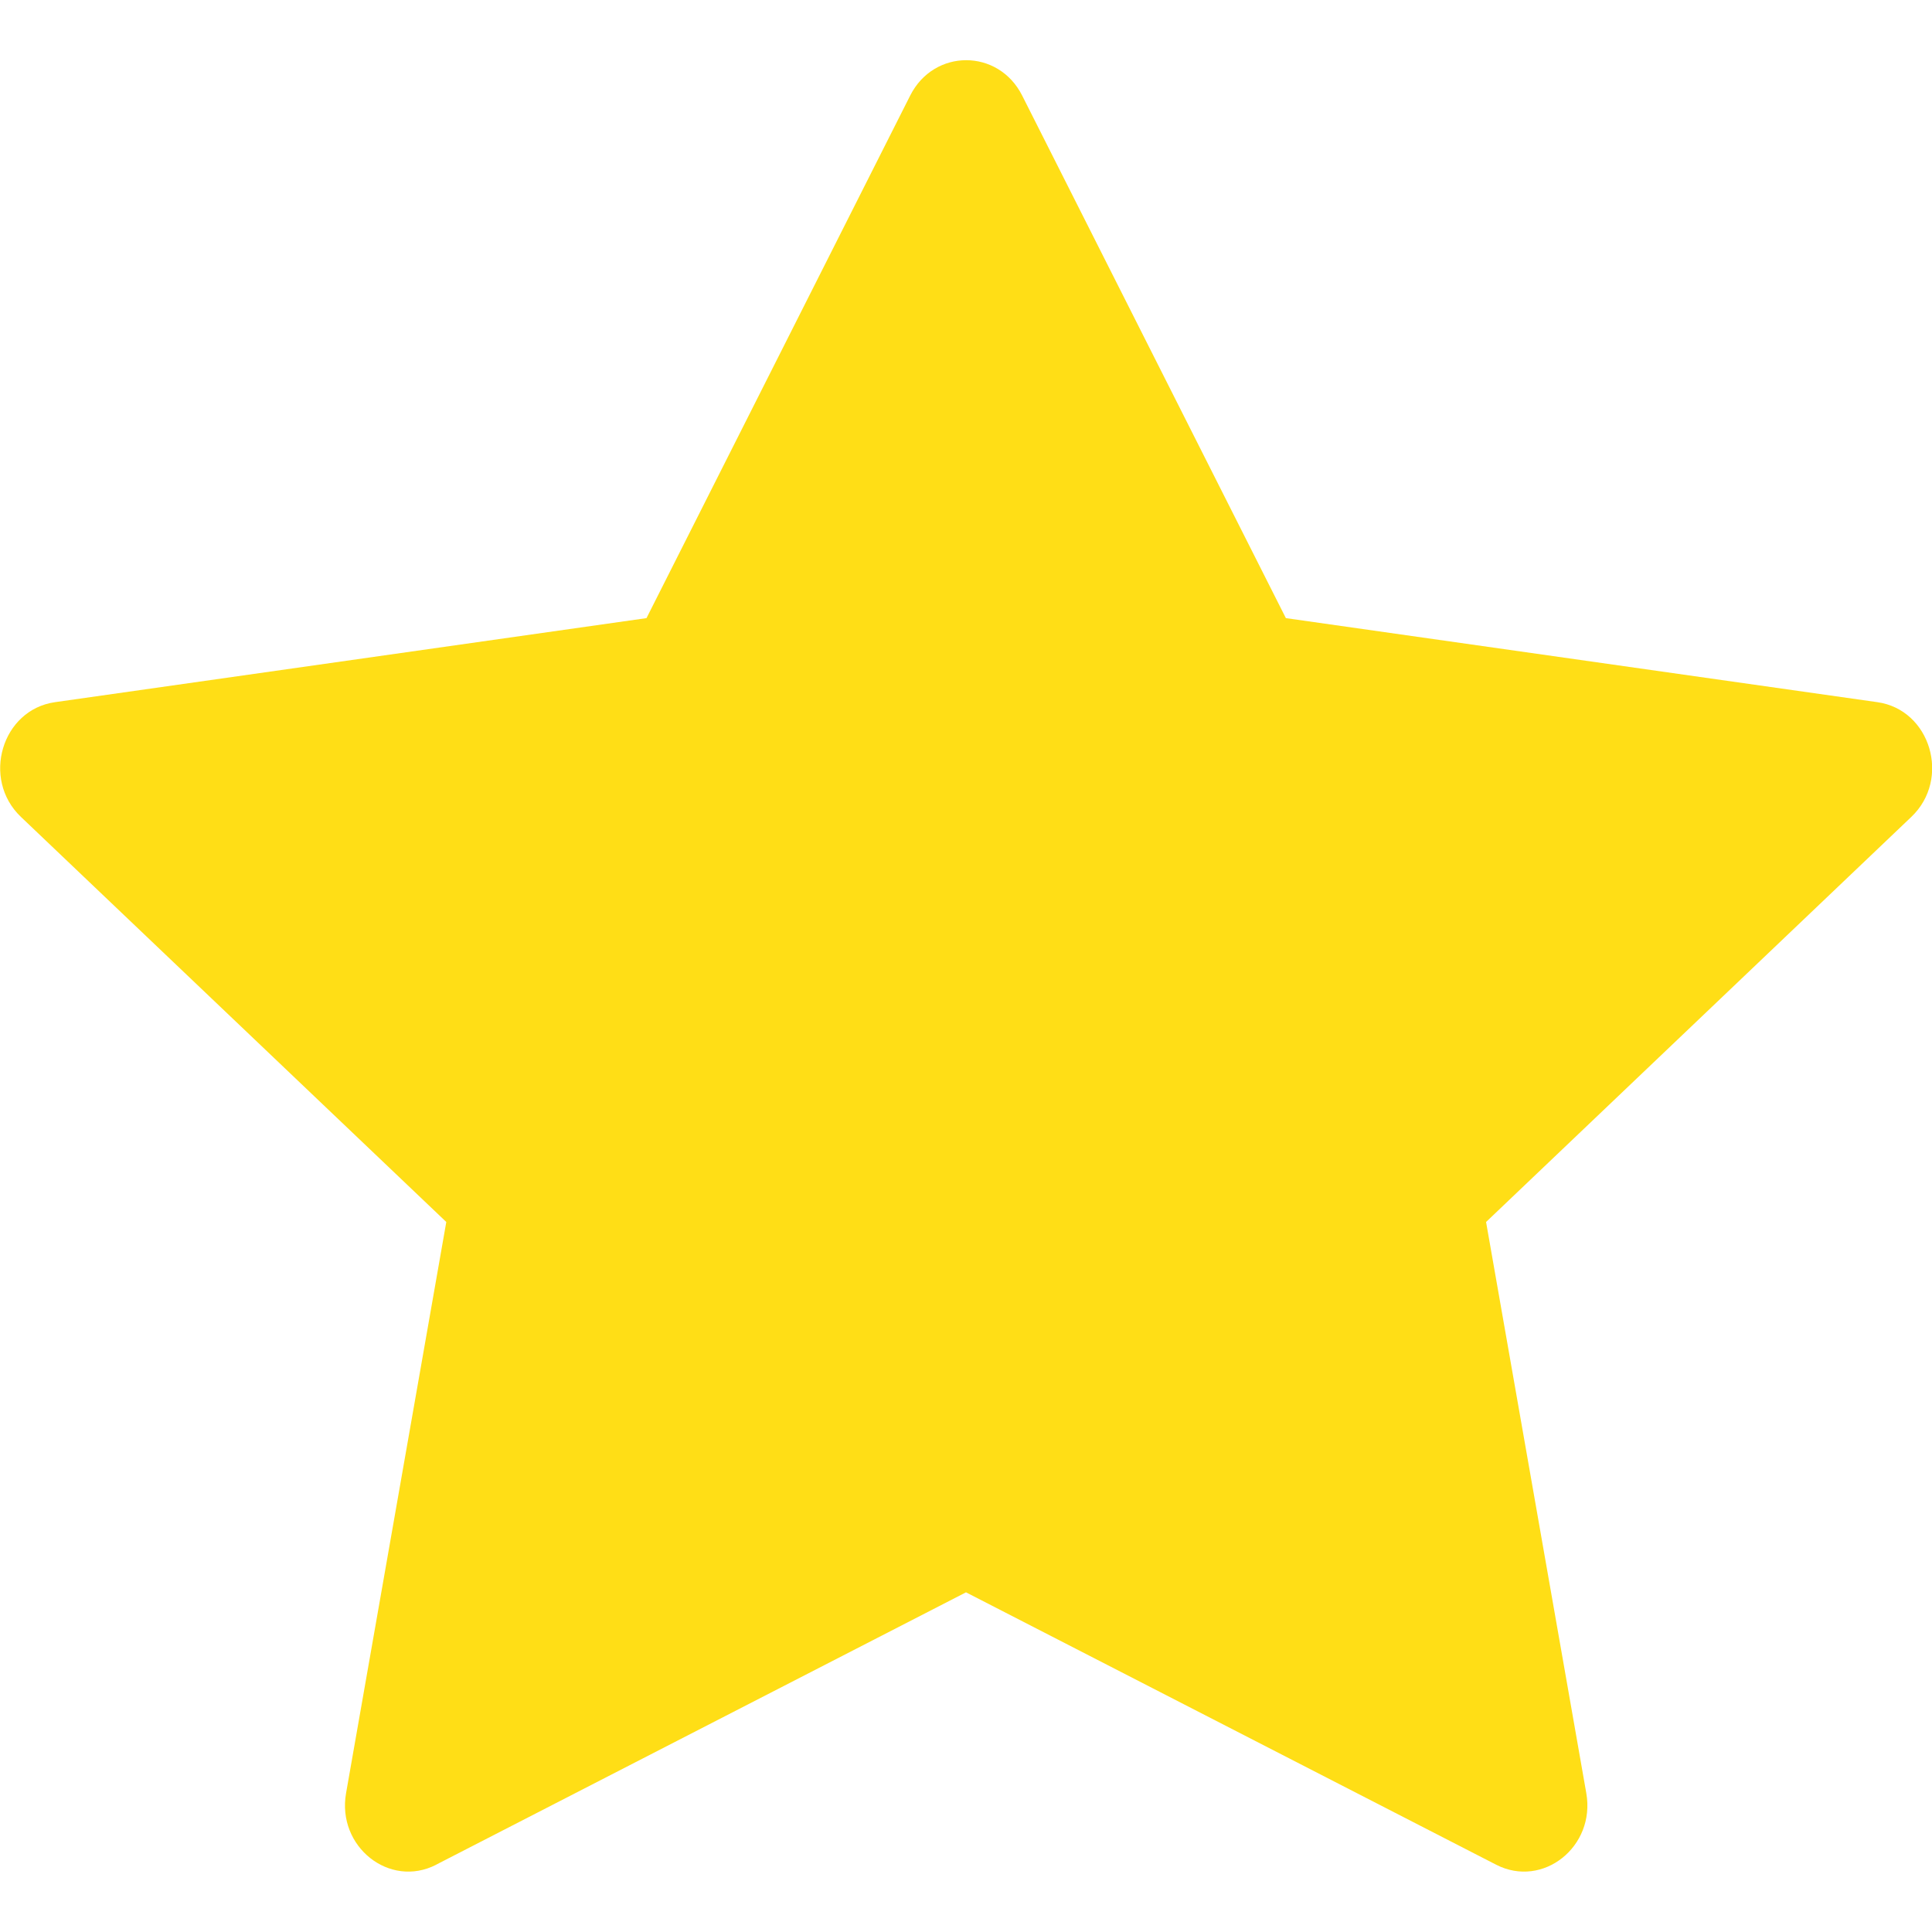 <?xml version="1.0" encoding="UTF-8"?> <svg xmlns="http://www.w3.org/2000/svg" xmlns:xlink="http://www.w3.org/1999/xlink" width="16px" height="16px" viewBox="0 0 16 16" version="1.1"><title>Untitled</title><g id="Page-1" stroke="none" stroke-width="1" fill="none" fill-rule="evenodd"><g id="star-fill" transform="translate(0.001, 0.499)" fill="#FFDE16" fill-rule="nonzero"><path d="M3.611,14.944 C3.225,15.142 2.787,14.794 2.865,14.351 L3.695,9.621 L0.172,6.266 C-0.157,5.952 0.014,5.378 0.455,5.316 L5.353,4.62 L7.537,0.292 C7.734,-0.098 8.267,-0.098 8.464,0.292 L10.648,4.62 L15.546,5.316 C15.987,5.378 16.158,5.952 15.828,6.266 L12.306,9.621 L13.136,14.351 C13.214,14.794 12.776,15.142 12.39,14.944 L7.999,12.688 L3.61,14.944 L3.611,14.944 Z" id="Path"></path></g></g></svg> 